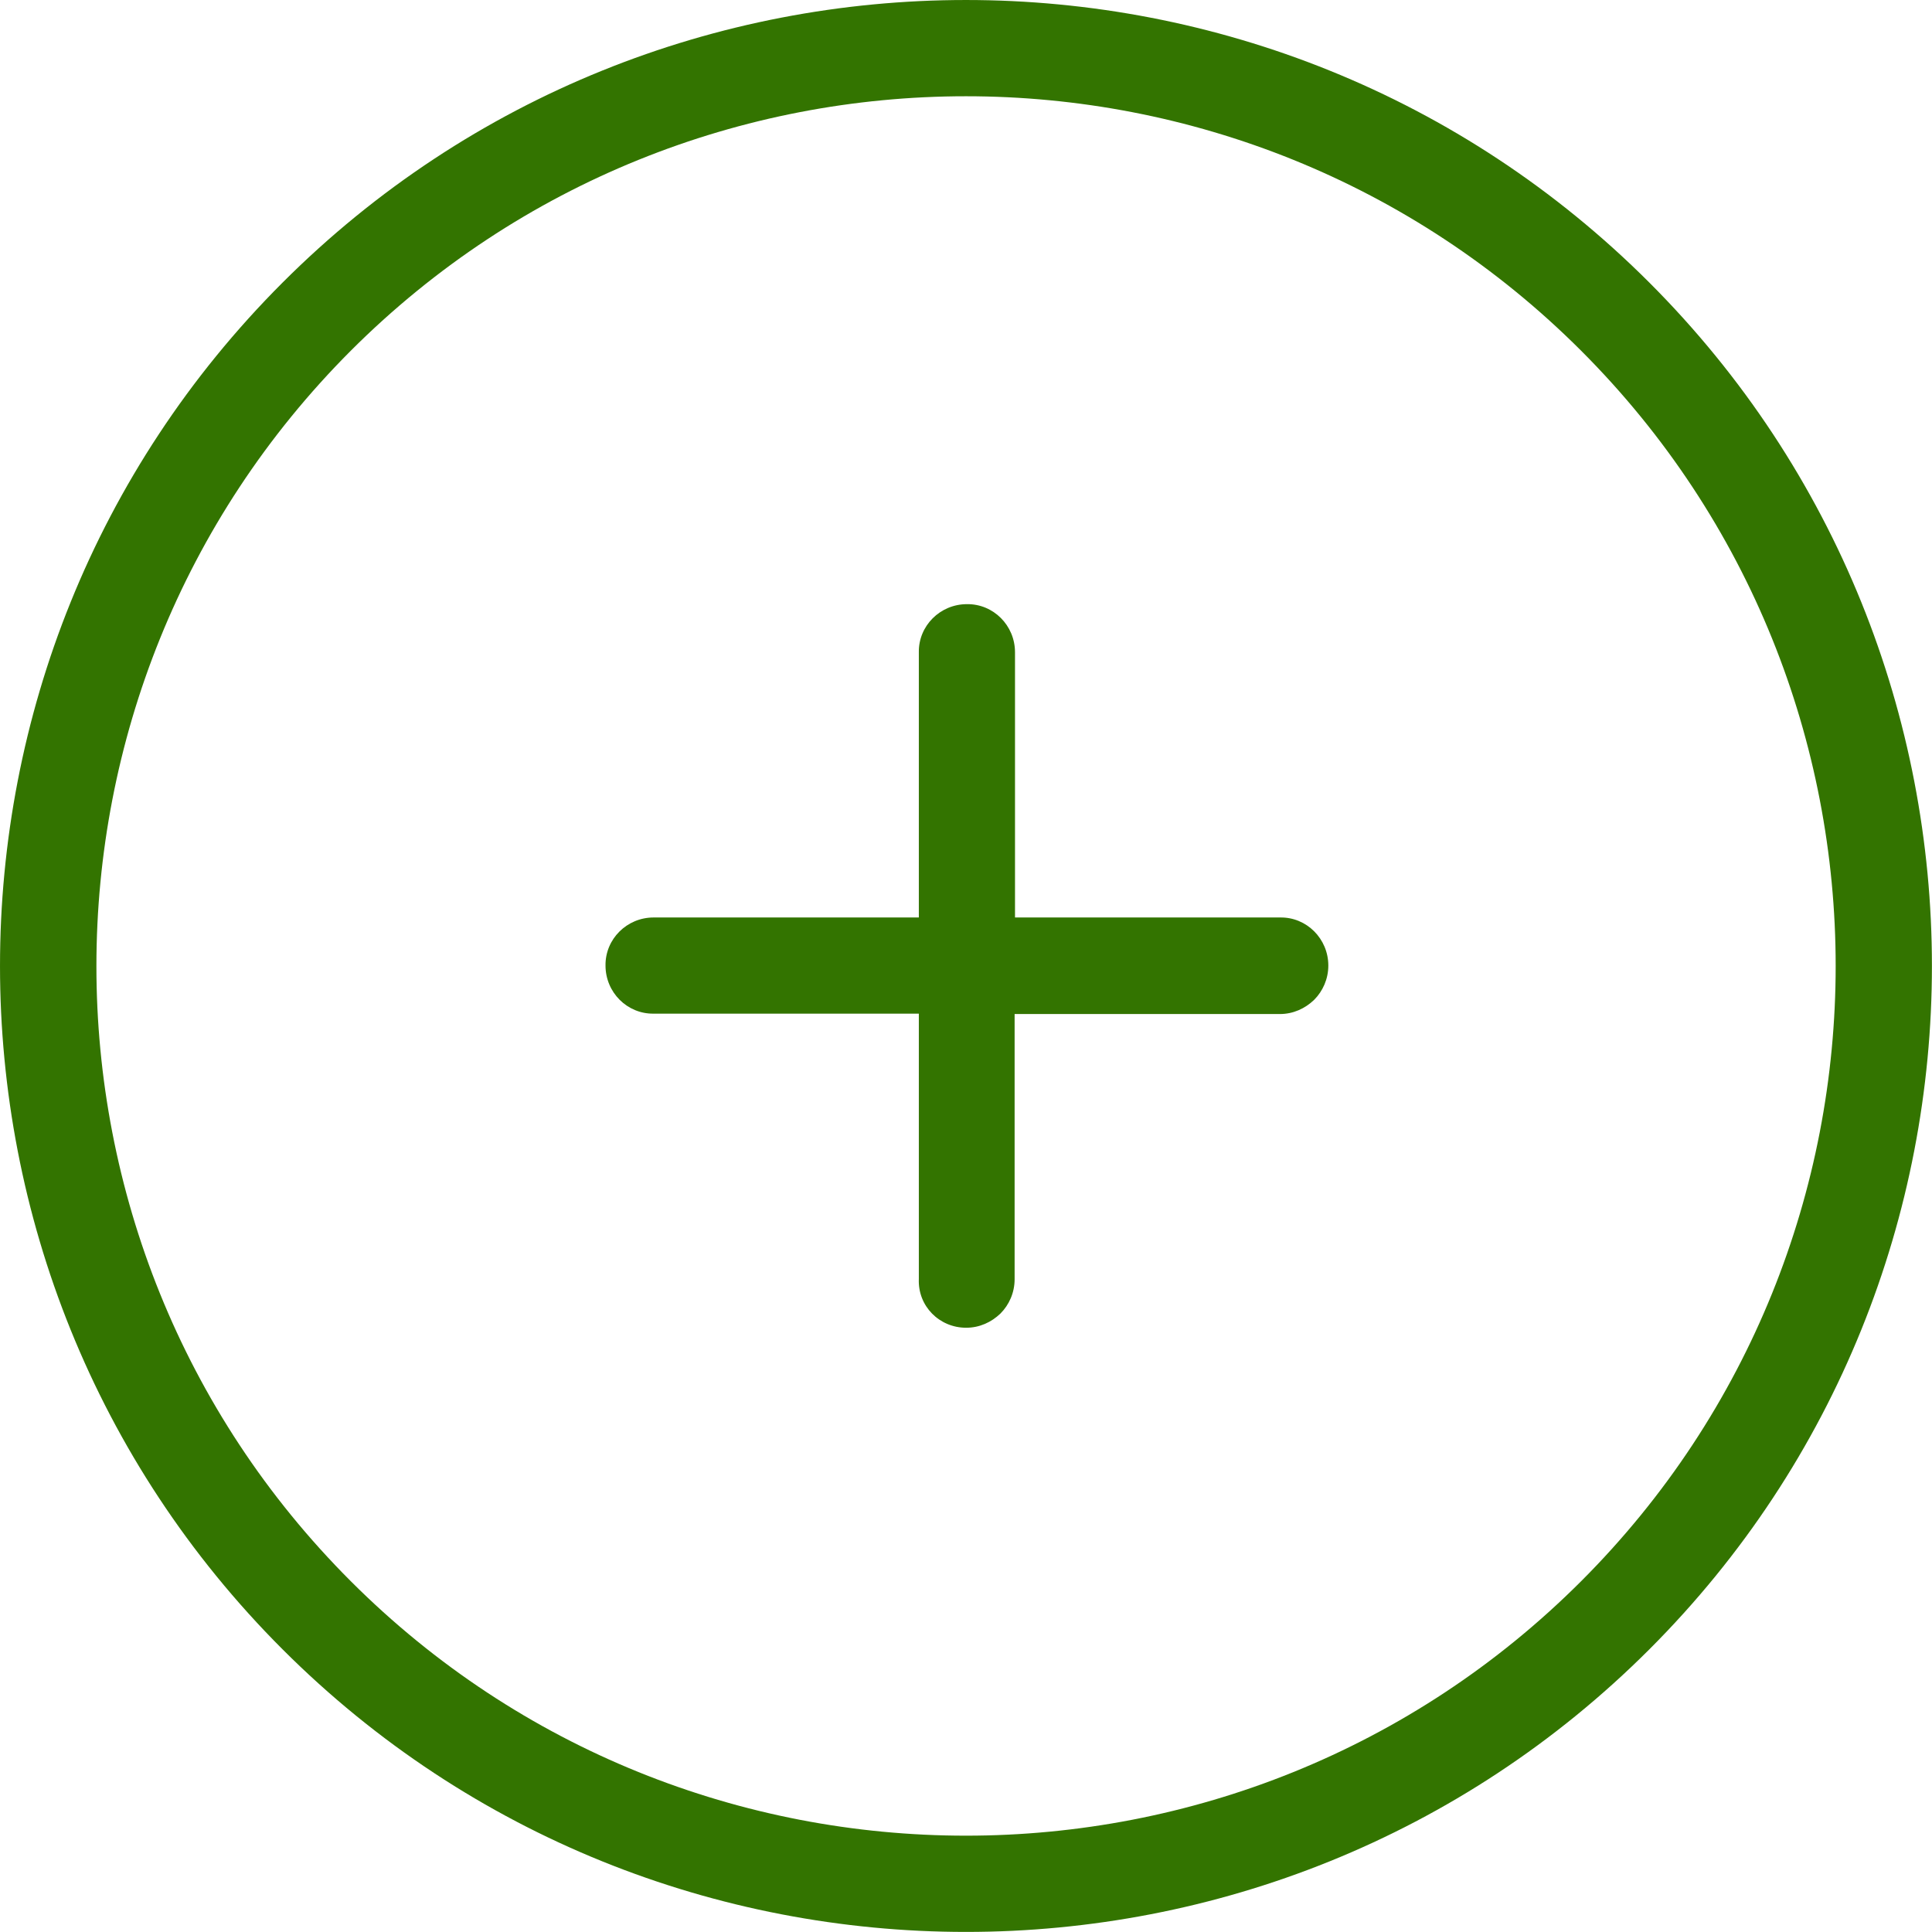 <?xml version="1.0" encoding="UTF-8"?> <svg xmlns="http://www.w3.org/2000/svg" width="80" height="80" viewBox="0 0 80 80" fill="none"> <g clip-path="url(#clip0_238_1022)"> <path d="M68.296 68.296C83.897 52.695 83.897 27.302 68.296 11.701C52.695 -3.9 27.302 -3.9 11.701 11.701C-3.9 27.302 -3.9 52.695 11.701 68.296C27.302 83.897 52.695 83.897 68.296 68.296ZM14.524 14.524C28.575 0.473 51.422 0.473 65.473 14.524C79.524 28.575 79.524 51.422 65.473 65.473C51.422 79.524 28.575 79.524 14.524 65.473C0.473 51.422 0.49 28.575 14.524 14.524Z" fill="#337400"></path> <path d="M40.005 54.979C40.56 54.979 41.05 54.751 41.425 54.392C41.784 54.033 42.013 53.527 42.013 52.972V41.989H52.996C53.55 41.989 54.04 41.761 54.415 41.402C54.774 41.042 55.003 40.537 55.003 39.982C55.003 38.872 54.105 37.974 53.012 37.991H42.029V27.008C42.029 25.898 41.132 25.001 40.038 25.017C38.928 25.017 38.031 25.915 38.047 27.008V37.991H27.064C25.955 37.991 25.057 38.888 25.073 39.982C25.073 41.092 25.971 41.989 27.064 41.973H38.047V52.956C37.998 54.082 38.896 54.979 40.005 54.979Z" fill="#337400"></path> </g> <defs> <clipPath id="clip0_238_1022"> <rect width="19.773" height="19.773" fill="white" transform="scale(4.046)"></rect> </clipPath> </defs> </svg> 
